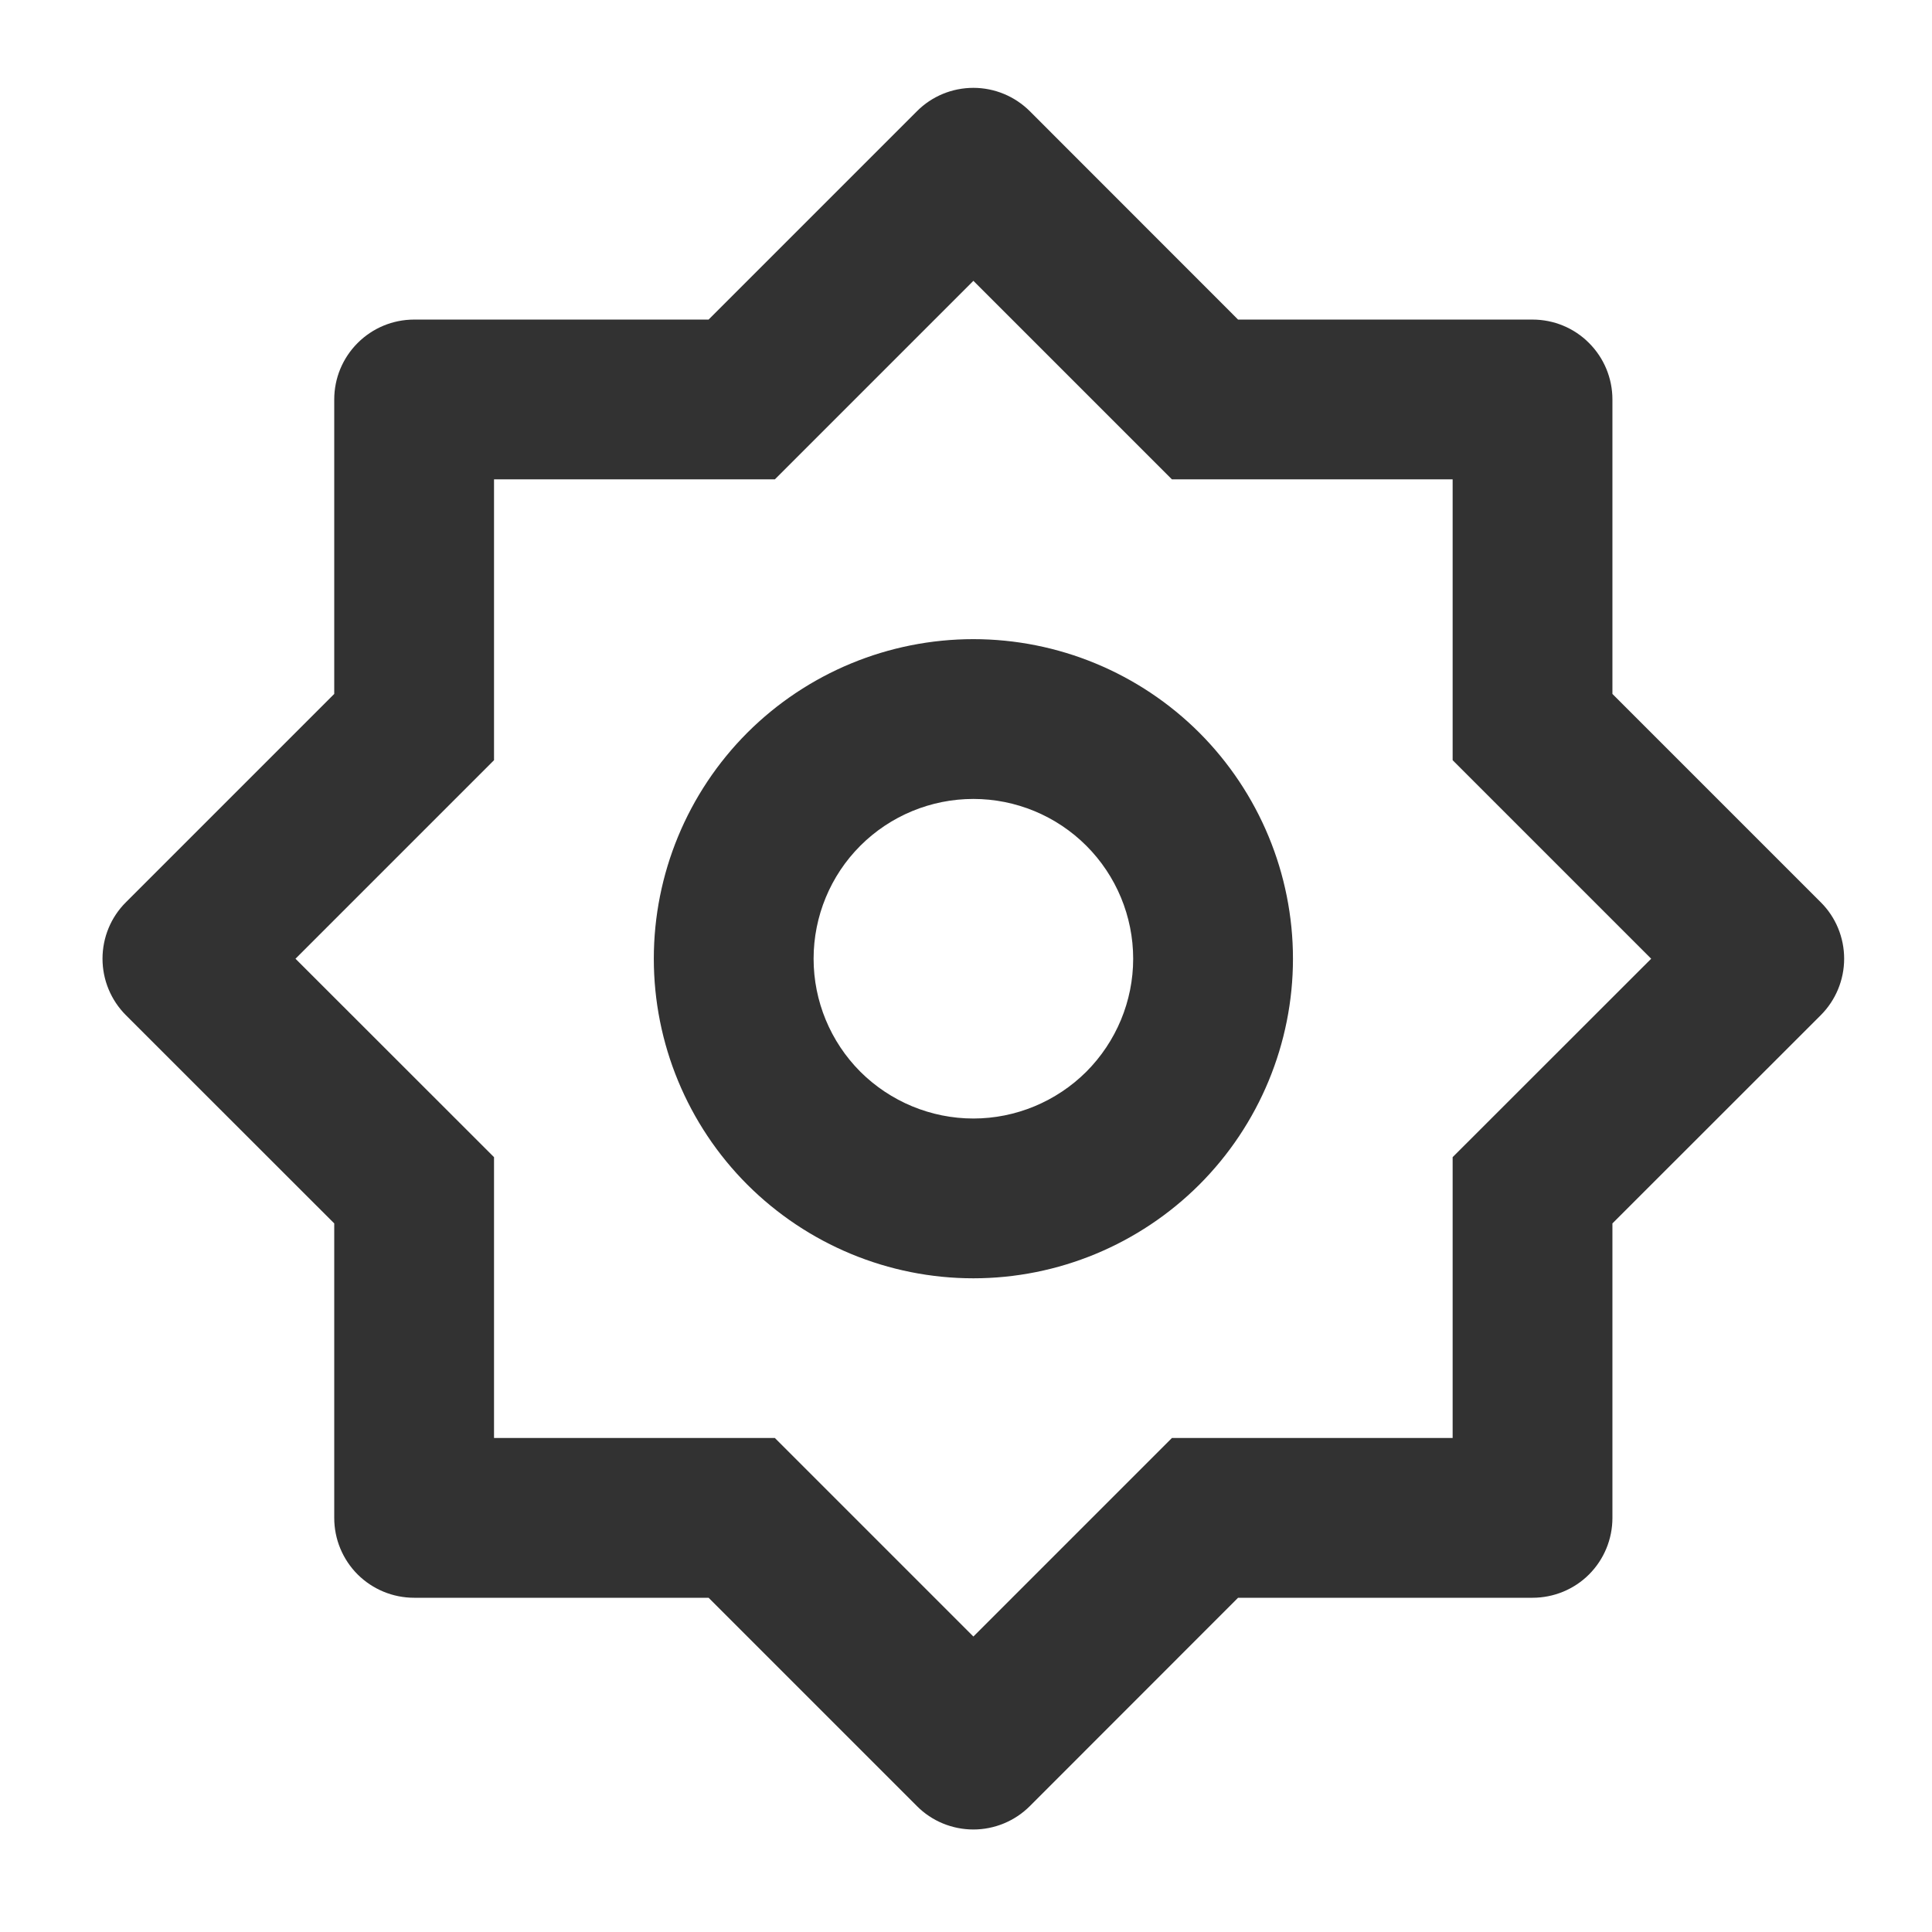 <svg width="17" height="17" viewBox="0 0 17 17" fill="none" xmlns="http://www.w3.org/2000/svg">
<g clip-path="url(#clip0_9_353)">
<path d="M6.235 2.812L8.068 0.979C8.199 0.847 8.378 0.773 8.565 0.773C8.751 0.773 8.93 0.847 9.062 0.979L10.894 2.812H13.485C13.672 2.812 13.851 2.886 13.982 3.018C14.114 3.15 14.188 3.328 14.188 3.515V6.106L16.021 7.939C16.153 8.07 16.227 8.249 16.227 8.436C16.227 8.622 16.153 8.801 16.021 8.933L14.188 10.765V13.357C14.188 13.543 14.114 13.722 13.982 13.854C13.851 13.985 13.672 14.059 13.485 14.059H10.894L9.062 15.892C8.93 16.024 8.751 16.098 8.565 16.098C8.378 16.098 8.199 16.024 8.068 15.892L6.235 14.059H3.644C3.457 14.059 3.279 13.985 3.147 13.854C3.015 13.722 2.941 13.543 2.941 13.357V10.765L1.108 8.933C0.976 8.801 0.902 8.622 0.902 8.436C0.902 8.249 0.976 8.07 1.108 7.939L2.941 6.106V3.515C2.941 3.328 3.015 3.15 3.147 3.018C3.279 2.886 3.457 2.812 3.644 2.812H6.235ZM4.347 4.218V6.689L2.6 8.436L4.347 10.182V12.653H6.818L8.565 14.4L10.312 12.653H12.782V10.182L14.529 8.436L12.782 6.689V4.218H10.312L8.565 2.471L6.818 4.218H4.347ZM8.565 11.248C7.819 11.248 7.104 10.951 6.576 10.424C6.049 9.897 5.753 9.181 5.753 8.436C5.753 7.69 6.049 6.975 6.576 6.447C7.104 5.92 7.819 5.624 8.565 5.624C9.31 5.624 10.025 5.92 10.553 6.447C11.08 6.975 11.377 7.69 11.377 8.436C11.377 9.181 11.08 9.897 10.553 10.424C10.025 10.951 9.31 11.248 8.565 11.248ZM8.565 9.842C8.937 9.842 9.295 9.693 9.559 9.43C9.822 9.166 9.971 8.809 9.971 8.436C9.971 8.063 9.822 7.705 9.559 7.442C9.295 7.178 8.937 7.03 8.565 7.03C8.192 7.03 7.834 7.178 7.57 7.442C7.307 7.705 7.159 8.063 7.159 8.436C7.159 8.809 7.307 9.166 7.57 9.43C7.834 9.693 8.192 9.842 8.565 9.842Z" fill="#323232"/>
</g>
<defs>
<clipPath id="clip0_9_353">
<rect width="16.871" height="16.871" fill="white" transform="translate(0.129)"/>
</clipPath>
</defs>
</svg>
